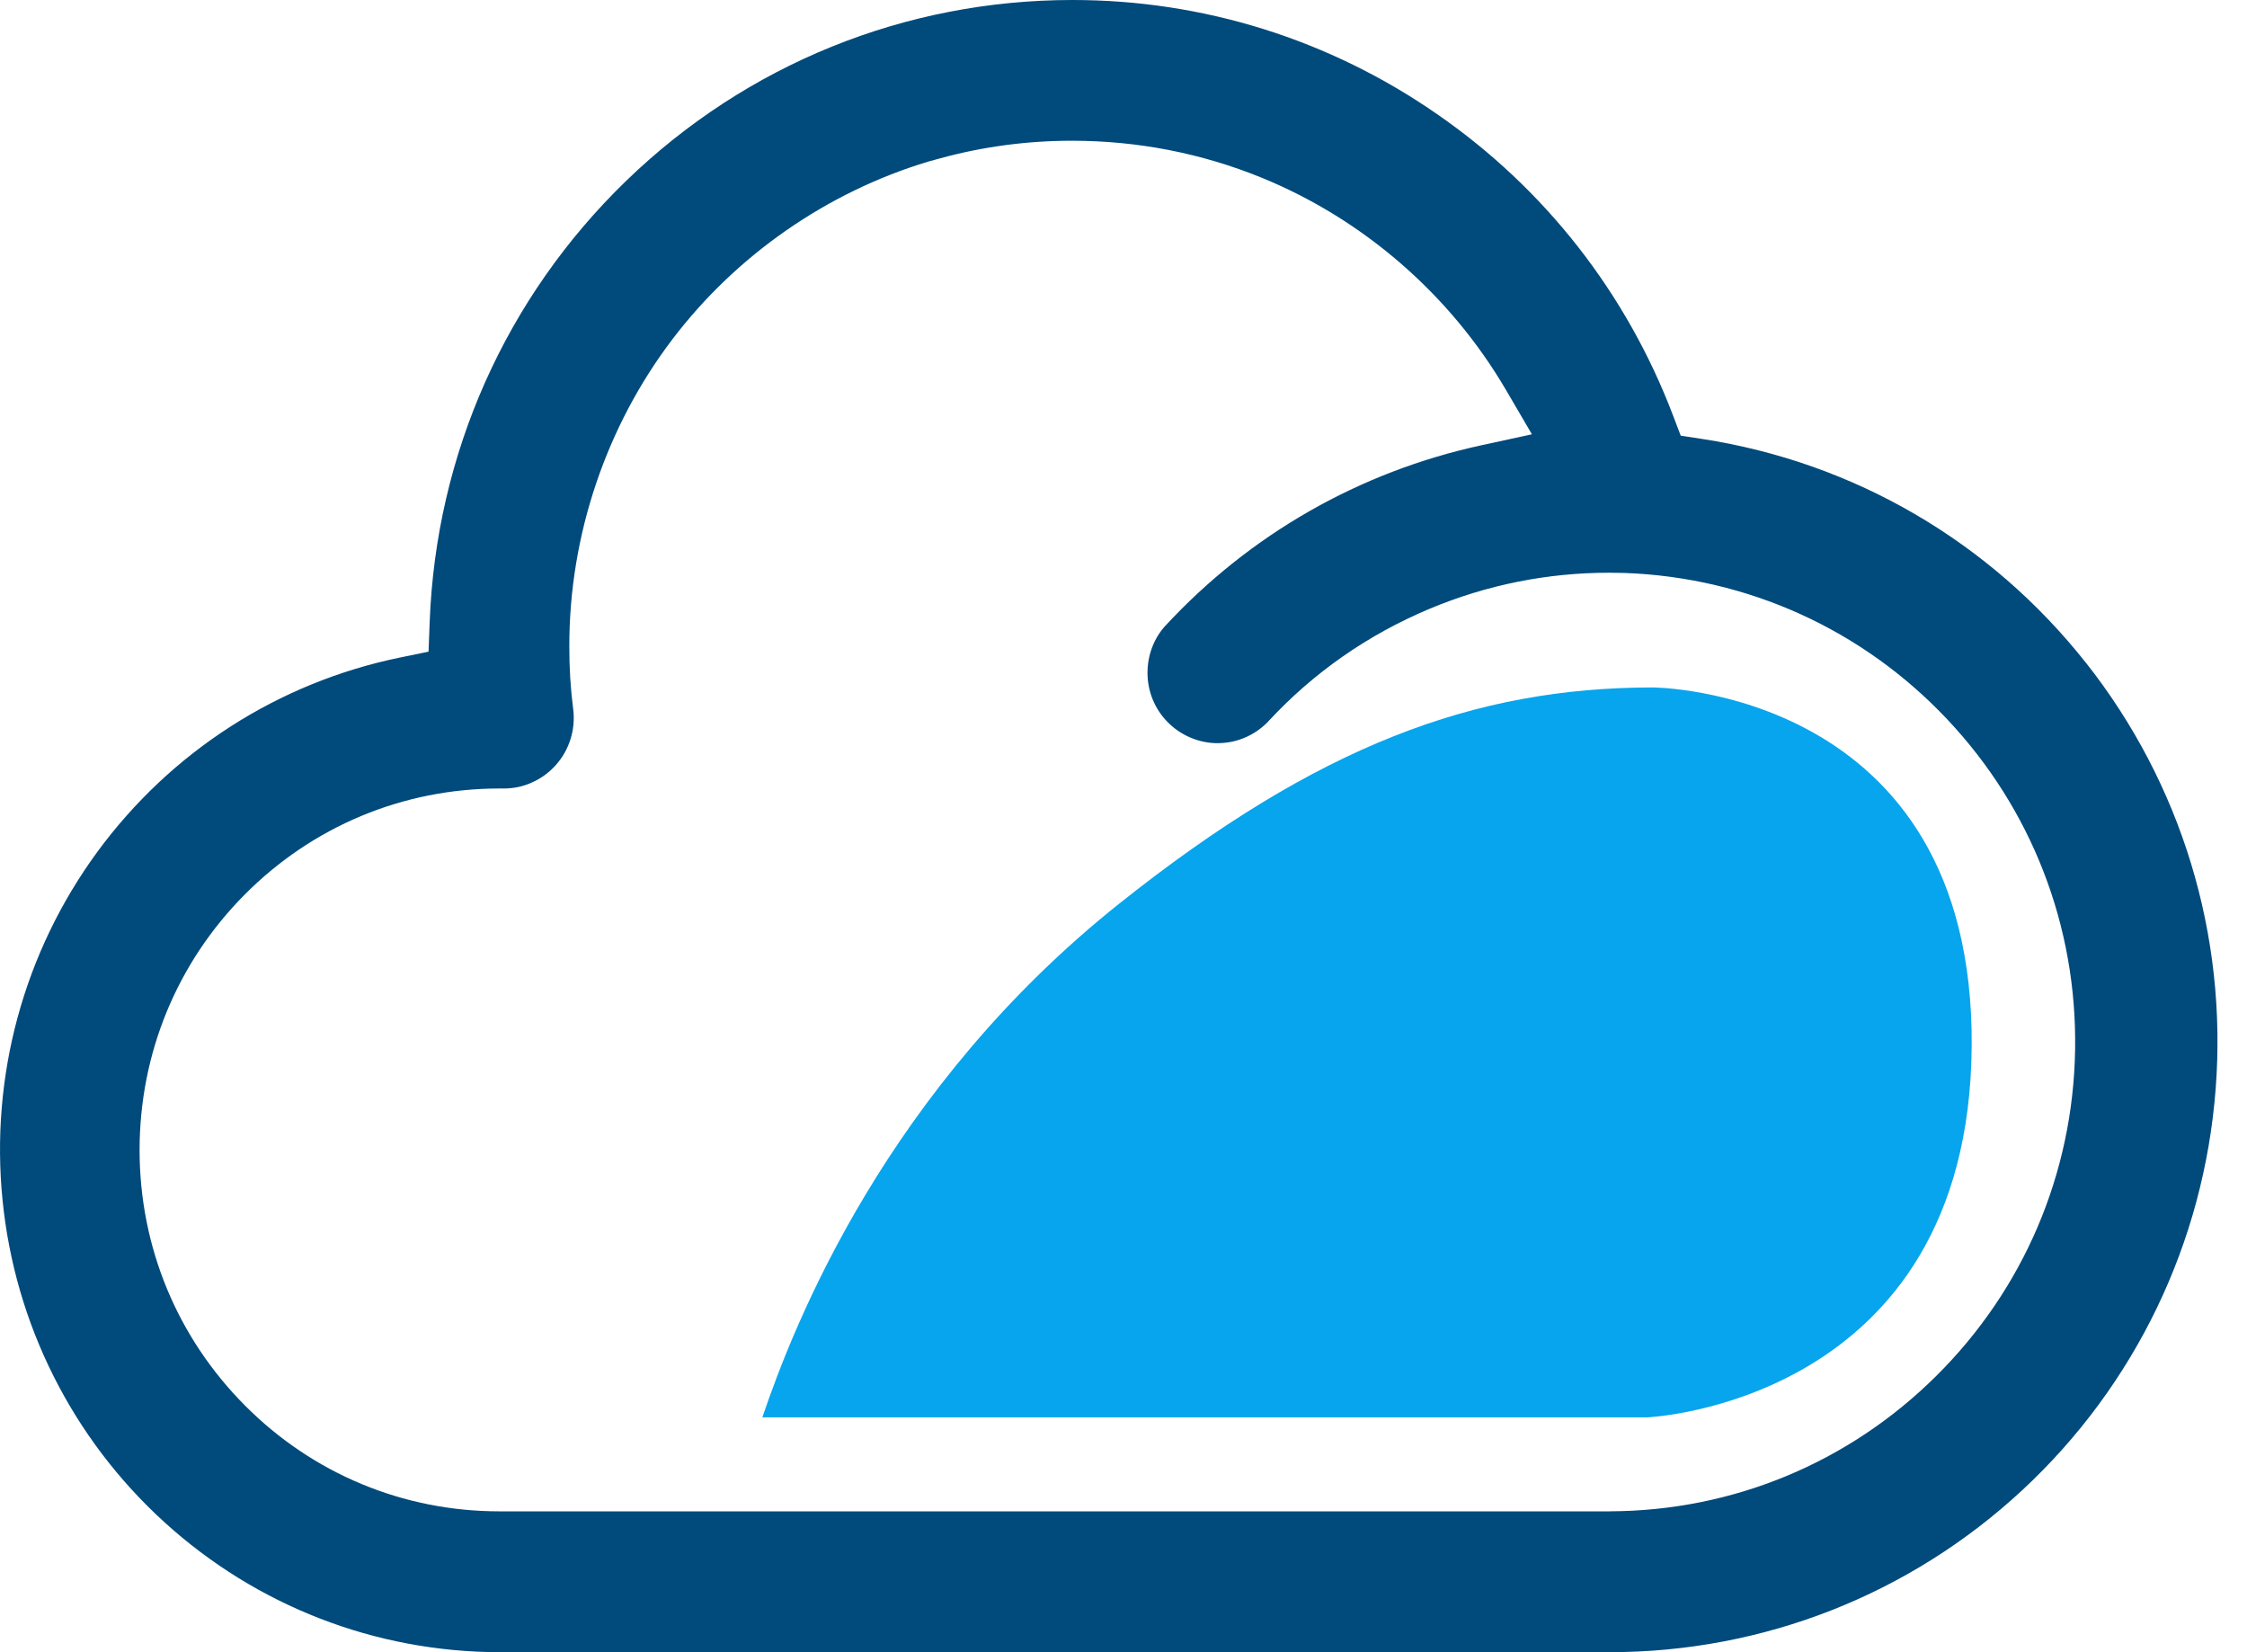 <svg width="68" height="50" viewBox="0 0 68 50" fill="none" xmlns="http://www.w3.org/2000/svg">
<g clip-path="url(#clip0_5178_3373)">
<path fill-rule="evenodd" clip-rule="evenodd" d="M63.122 20.054C60.231 16.395 56.109 13.991 51.513 13.284L50.863 13.184L50.629 12.57C49.216 8.857 46.745 5.703 43.486 3.451C40.229 1.193 36.416 0 32.457 0C27.39 0 22.593 1.944 18.948 5.474C15.304 9.003 13.193 13.746 13.003 18.829L12.969 19.721L12.098 19.9C8.42 20.658 5.169 22.747 2.942 25.785C0.719 28.821 -0.299 32.562 0.077 36.318C0.451 40.071 2.192 43.534 4.976 46.066C7.761 48.599 11.361 49.995 15.116 49.999H48.707C53.362 49.999 57.801 48.255 61.208 45.088C64.619 41.916 66.695 37.605 67.052 32.948C67.409 28.293 66.013 23.713 63.123 20.053L63.122 20.054ZM48.716 45.737H15.113C12.203 45.737 9.469 44.6 7.416 42.537C5.36 40.474 4.226 37.729 4.224 34.807C4.224 31.883 5.354 29.136 7.408 27.07C9.461 25.004 12.194 23.865 15.102 23.862H15.23C15.55 23.862 15.83 23.803 16.103 23.677C16.378 23.556 16.621 23.377 16.826 23.147C17.028 22.919 17.176 22.655 17.264 22.371C17.356 22.08 17.384 21.777 17.348 21.472L17.346 21.457C17.266 20.838 17.226 20.194 17.229 19.541C17.229 16.209 18.337 12.915 20.35 10.266C22.286 7.719 25.032 5.812 28.089 4.891L28.449 4.792C29.741 4.438 31.082 4.259 32.438 4.259C34.428 4.259 36.362 4.636 38.186 5.38C41.26 6.637 43.881 8.913 45.567 11.788L46.36 13.143L44.83 13.475C41.138 14.278 37.827 16.17 35.257 18.948L35.232 18.975L35.209 19.003C34.88 19.394 34.705 19.923 34.728 20.455C34.754 21.019 34.995 21.54 35.406 21.92C35.794 22.282 36.317 22.49 36.842 22.49C36.876 22.49 36.909 22.49 36.943 22.487C37.459 22.466 37.951 22.253 38.328 21.886L38.357 21.857L38.384 21.828C39.749 20.355 41.392 19.209 43.266 18.422C44.997 17.699 46.824 17.332 48.697 17.332C48.857 17.332 49.017 17.335 49.171 17.339C52.897 17.477 56.359 19.047 58.921 21.761C61.483 24.476 62.86 28.03 62.798 31.77C62.737 35.509 61.243 39.016 58.591 41.644C55.943 44.272 52.434 45.725 48.714 45.736L48.716 45.737Z" fill="#004A7C"/>
<path fill-rule="evenodd" clip-rule="evenodd" d="M23.07 42.893H49.843C49.843 42.893 59.59 42.487 59.668 31.658C59.745 20.83 50.021 20.804 50.021 20.804C44.622 20.804 39.876 22.565 33.878 27.34C26.857 32.93 24.048 40.003 23.071 42.892L23.07 42.893Z" fill="#06A5ED"/>
</g>
<defs>
<clipPath id="clip0_5178_3373">
<rect width="67.105" height="50" fill="white"/>
</clipPath>
</defs>
</svg>
